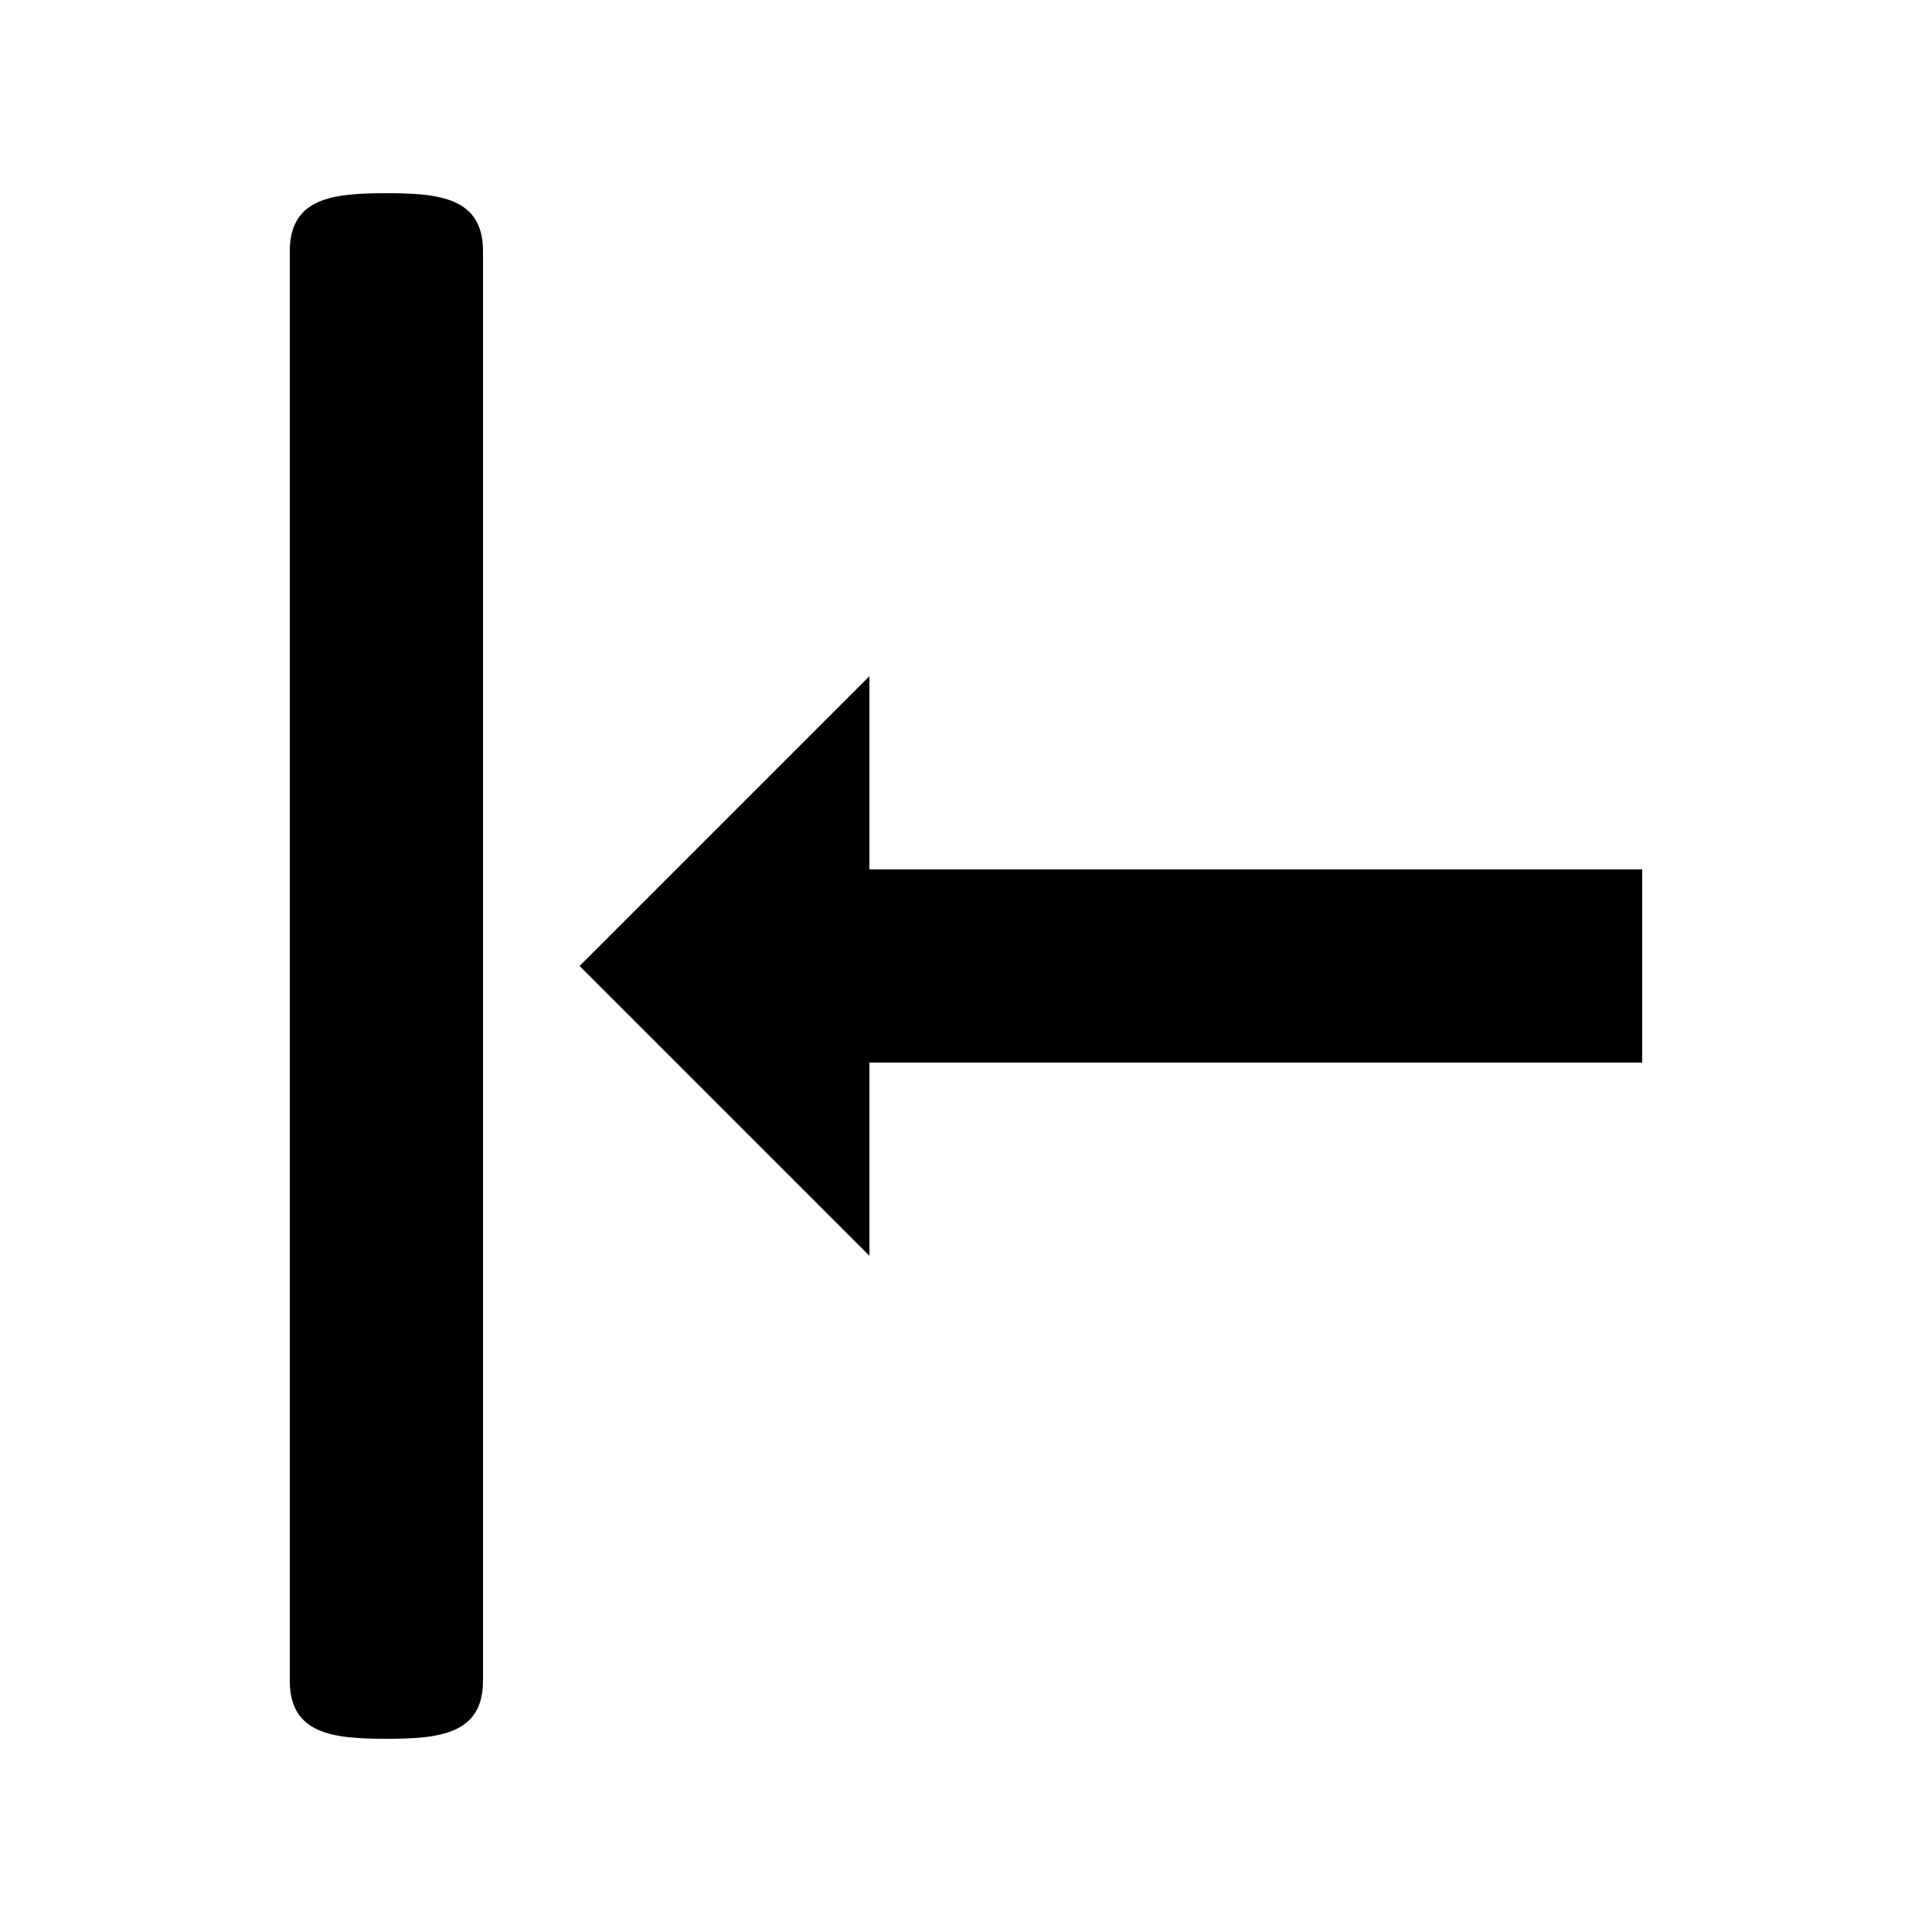 <?xml version="1.0" encoding="utf-8"?>
<svg fill="#000000" width="800px" height="800px" viewBox="0 0 20 20" xmlns="http://www.w3.org/2000/svg"><path d="M6 10l3 3v-2h8V9H9V7l-3 3zM4 2c-.553 0-1 .047-1 .6v14.8c0 .551.447.6 1 .6.552 0 1-.049 1-.6V2.6c0-.553-.448-.6-1-.6z"/></svg>